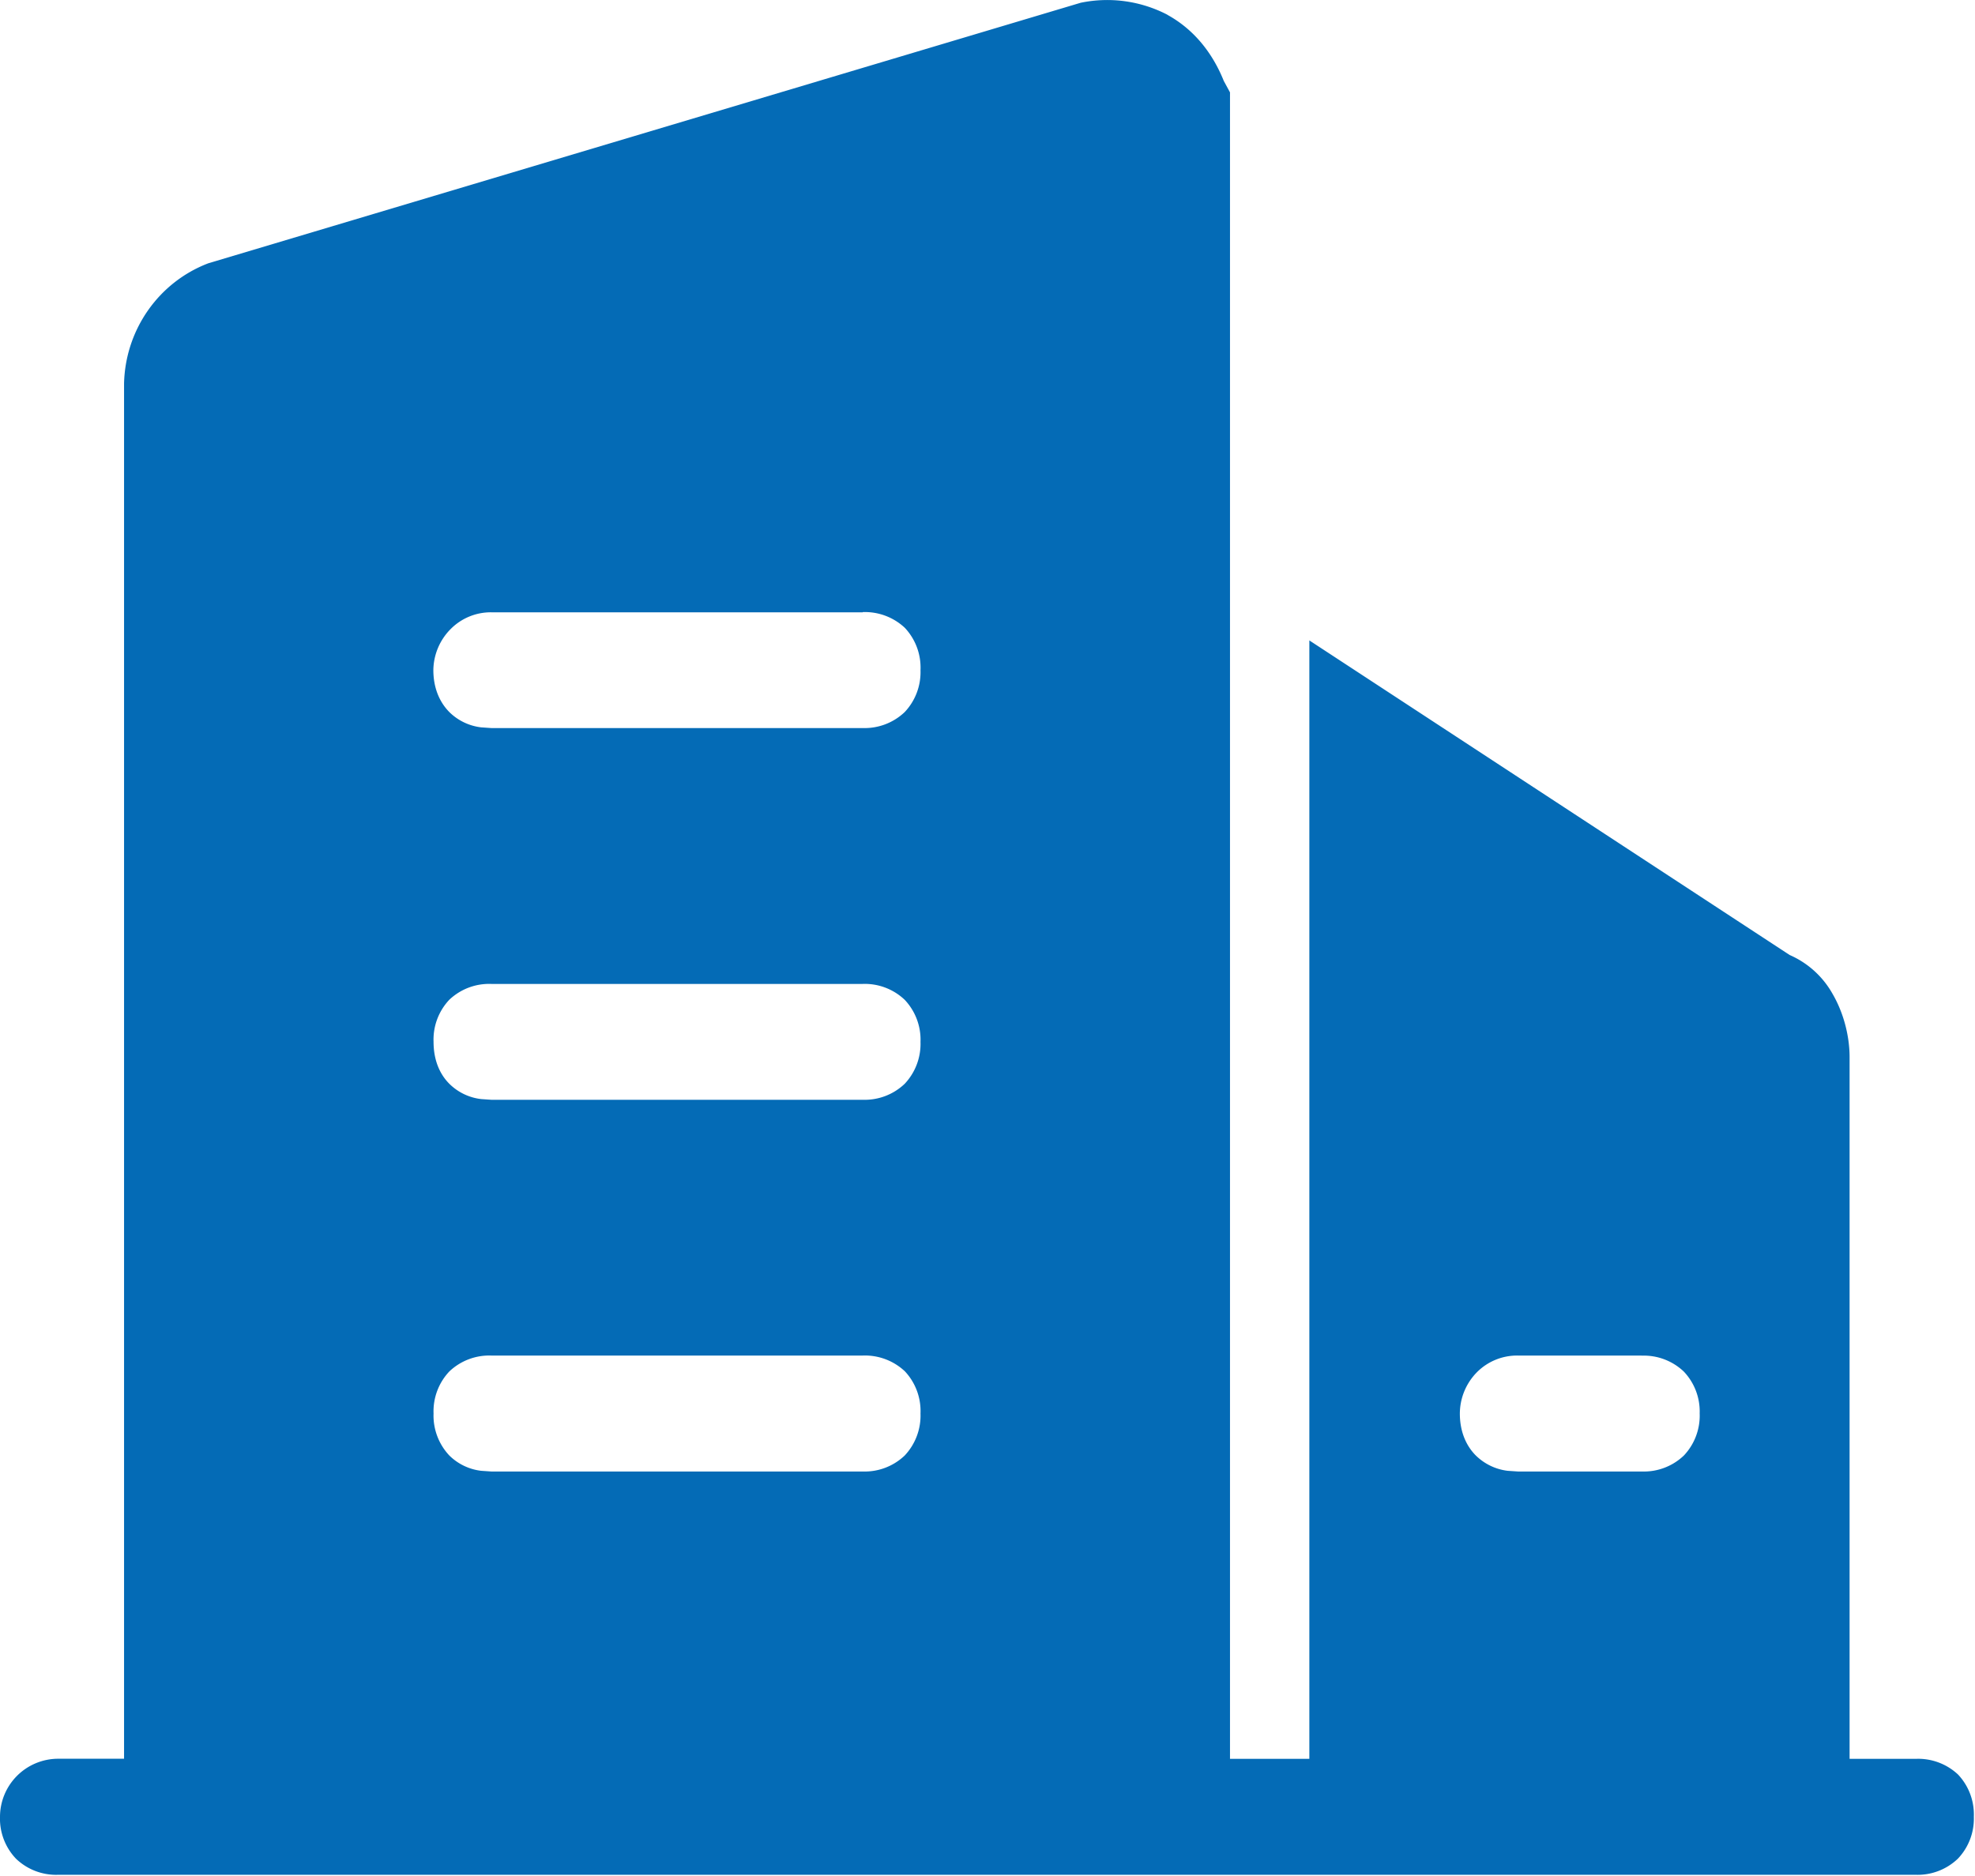 <?xml version="1.0" standalone="no"?><!DOCTYPE svg PUBLIC "-//W3C//DTD SVG 1.1//EN" "http://www.w3.org/Graphics/SVG/1.1/DTD/svg11.dtd"><svg t="1720752040660" class="icon" viewBox="0 0 1078 1024" version="1.1" xmlns="http://www.w3.org/2000/svg" p-id="6077" xmlns:xlink="http://www.w3.org/1999/xlink" width="210.547" height="200"><path d="M637.154 8.08c13.575 7.434 24.241 19.716 30.813 36.092l3.394 6.249v909.728h43.31V349.605l262.177 171.732a49.559 49.559 0 0 1 23.325 21.062c6.464 11.043 9.373 23.918 9.373 34.691v383.057h36.199a31.782 31.782 0 0 1 23.002 8.565 31.782 31.782 0 0 1 8.619 23.056 31.675 31.675 0 0 1-8.727 22.894 31.728 31.728 0 0 1-22.894 8.781H31.621a31.621 31.621 0 0 1-22.894-8.781 31.675 31.675 0 0 1-8.727-22.894 31.782 31.782 0 0 1 31.621-31.675h36.092V209.332c0.7-29.304 18.854-55.269 46.004-65.612L589.858 1.508c16.107-3.34 32.806-1.023 47.404 6.572h-0.054zM470.917 739.989H268.156a31.621 31.621 0 0 0-22.894 8.673 31.675 31.675 0 0 0-8.619 22.948 31.782 31.782 0 0 0 8.619 22.948 29.628 29.628 0 0 0 17.399 8.35l5.495 0.377h202.706a31.621 31.621 0 0 0 22.948-8.727 31.782 31.782 0 0 0 8.619-22.948 31.728 31.728 0 0 0-8.511-23.002 31.782 31.782 0 0 0-23.056-8.619h0.054z m425.236 0H828.494a30.92 30.92 0 0 0-22.301 9.05 32.321 32.321 0 0 0-9.373 22.625c0 9.427 3.178 17.346 8.727 22.894 4.74 4.633 10.774 7.542 17.346 8.35l5.602 0.377h67.766a31.567 31.567 0 0 0 22.84-8.727 31.675 31.675 0 0 0 8.619-22.948 31.675 31.675 0 0 0-8.619-22.84 31.621 31.621 0 0 0-22.84-8.727h-0.108zM470.917 537.121H268.156a31.621 31.621 0 0 0-22.894 8.619 31.675 31.675 0 0 0-8.619 22.948c0 9.535 3.07 17.399 8.619 22.948a29.466 29.466 0 0 0 17.399 8.35l5.495 0.377h202.706a31.621 31.621 0 0 0 22.948-8.727 31.782 31.782 0 0 0 8.619-22.894 31.675 31.675 0 0 0-8.619-22.948 31.621 31.621 0 0 0-22.948-8.673h0.054z m0-202.868H268.156a30.813 30.813 0 0 0-22.032 8.996 32.321 32.321 0 0 0-9.589 22.517c0 9.535 3.232 17.399 8.727 22.948a29.628 29.628 0 0 0 17.399 8.35l5.495 0.377h202.706a31.728 31.728 0 0 0 22.948-8.727 31.728 31.728 0 0 0 8.619-22.84 31.728 31.728 0 0 0-8.511-23.109 31.782 31.782 0 0 0-23.056-8.619l0.054 0.108z" p-id="6078" fill="#046bb6"></path></svg>